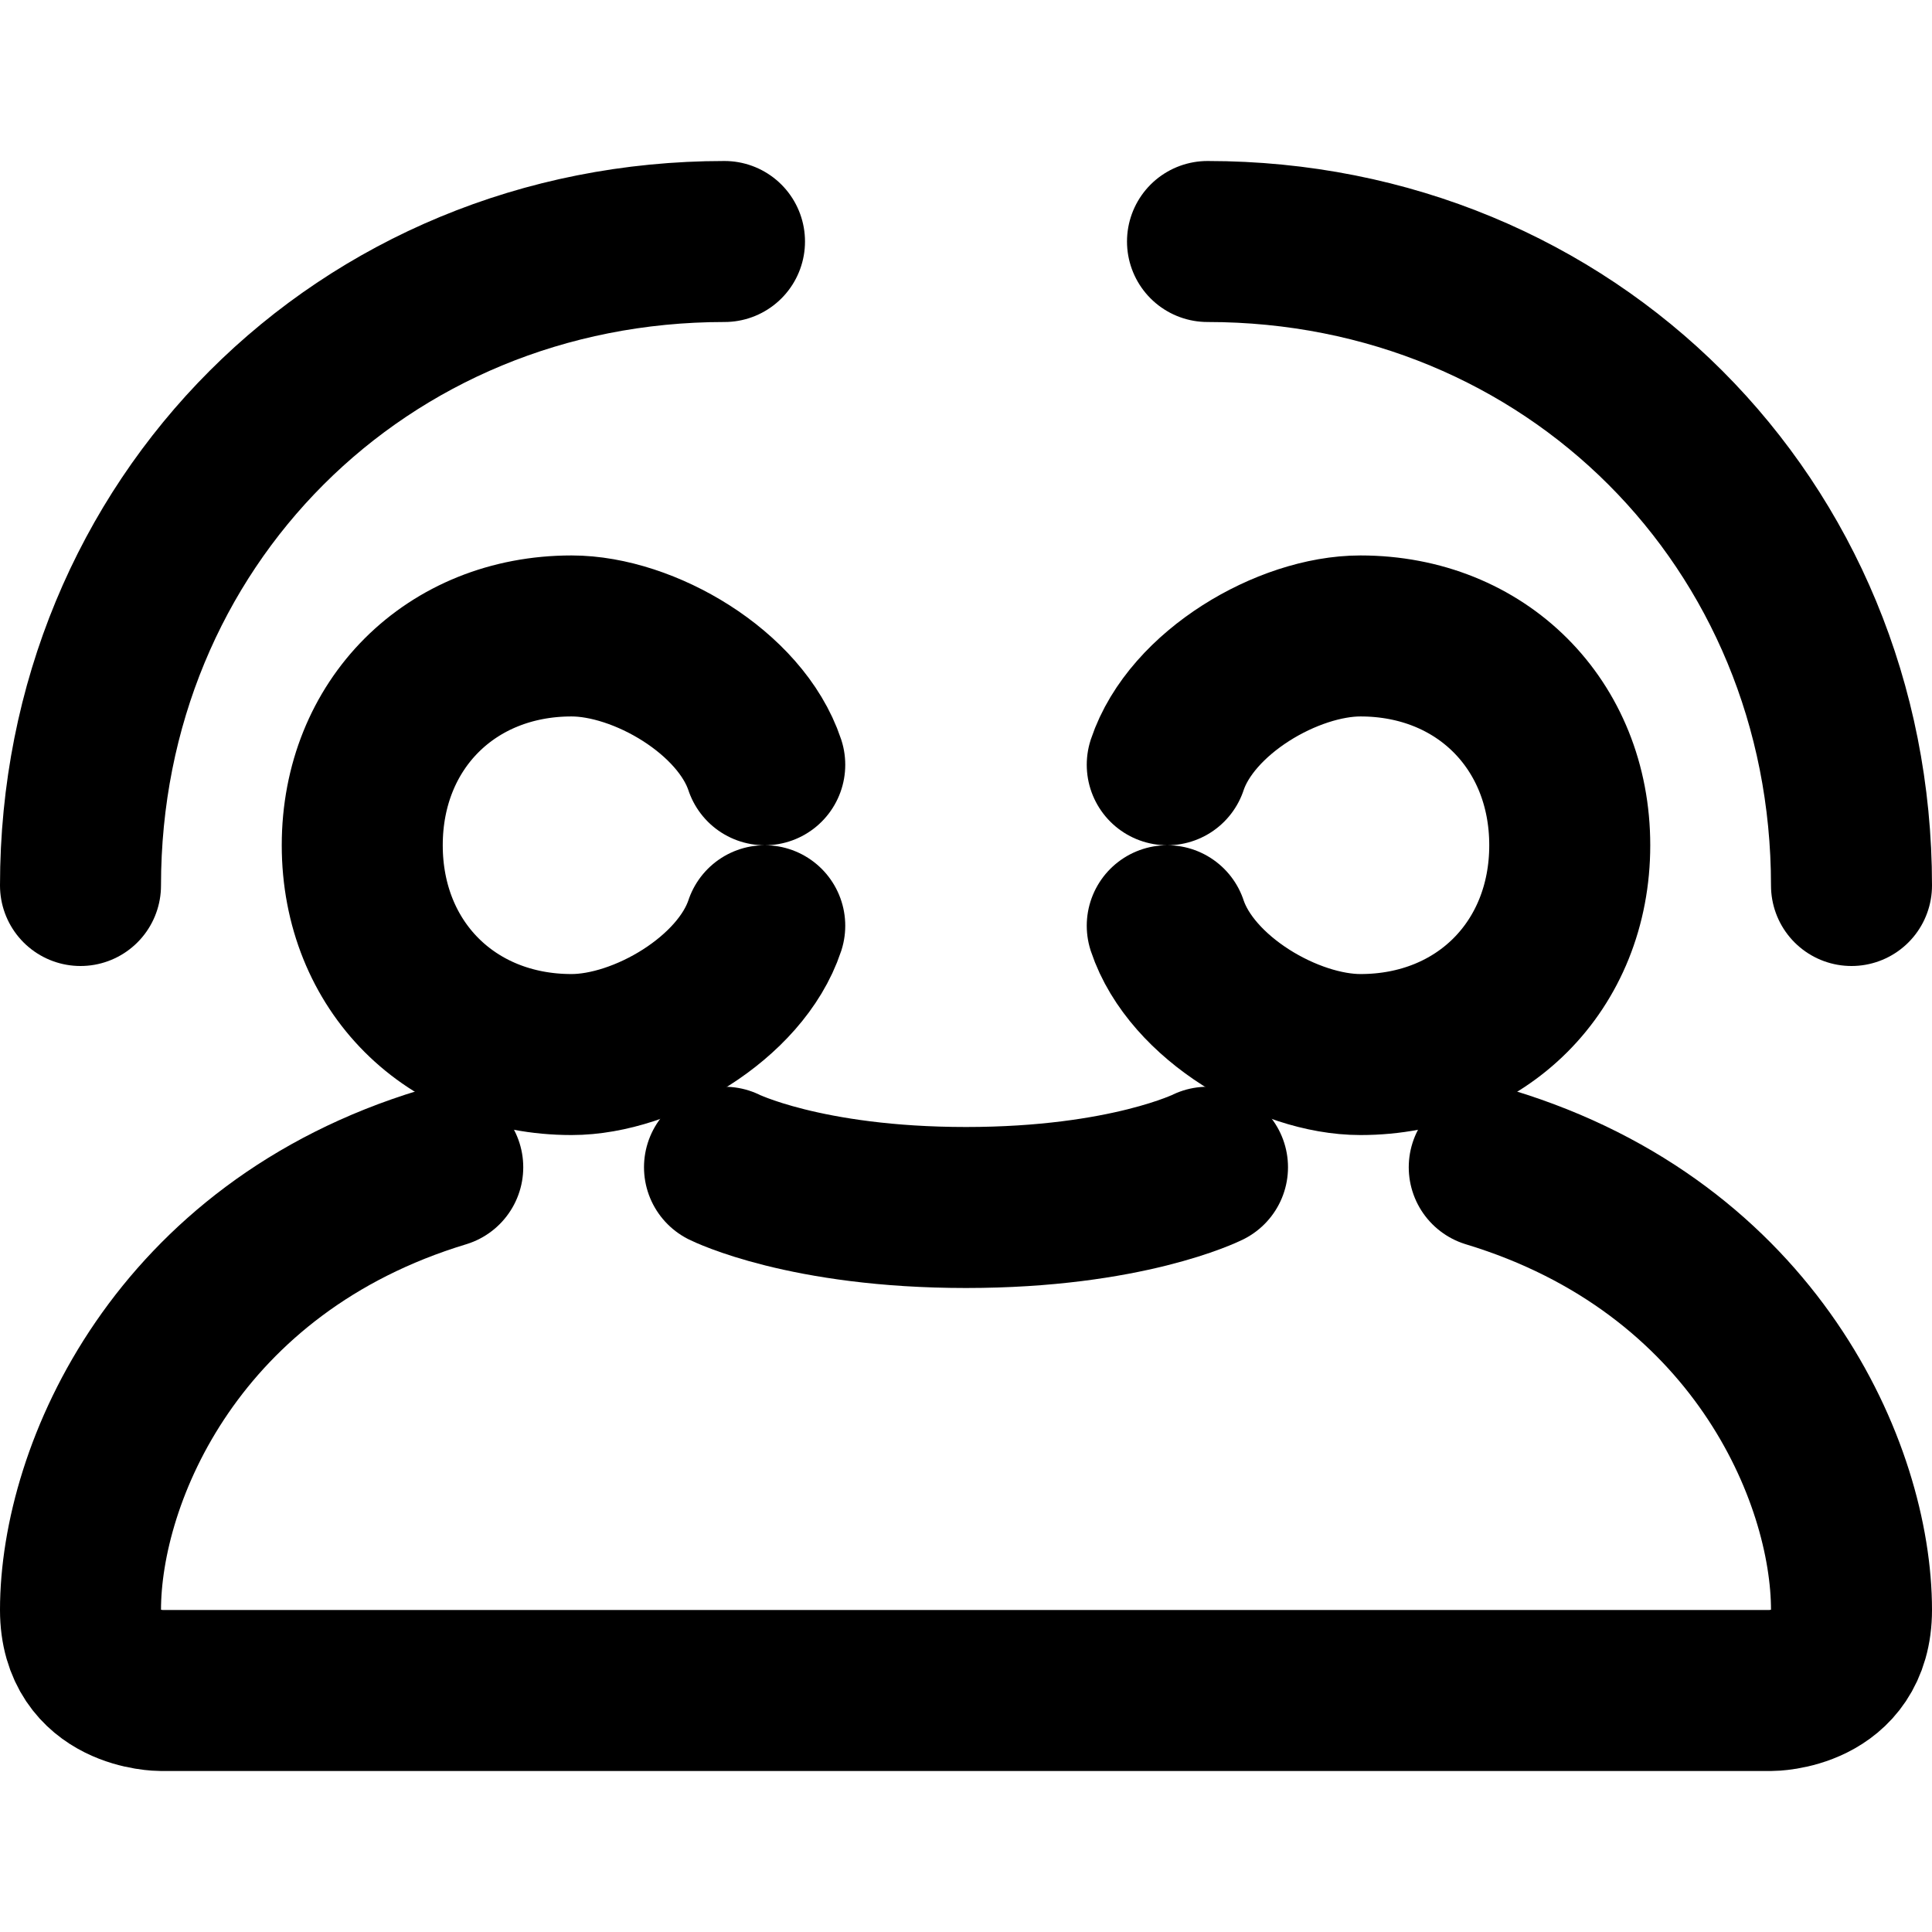 <?xml version="1.0" encoding="UTF-8"?>
<svg xmlns="http://www.w3.org/2000/svg" width="24" height="24" viewBox="0 0 24 24" fill="none" stroke="currentColor" stroke-width="2" stroke-linecap="round" stroke-linejoin="round">
  <path d="M9.5 9.5c-.3-.9-1.5-1.6-2.4-1.6-1.5 0-2.6 1.1-2.6 2.6 0 1.5 1.1 2.6 2.6 2.6.9 0 2.1-.7 2.4-1.6"></path>
  <path d="M14.5 9.5c.3-.9 1.5-1.6 2.4-1.6 1.5 0 2.6 1.1 2.6 2.6 0 1.5-1.1 2.6-2.6 2.6-.9 0-2.1-.7-2.4-1.6"></path>
  <path d="M18.5 14.5c3.3 1 4.5 3.8 4.5 5.5 0 1-1 1-1 1H2c0 0-1 0-1-1 0-1.7 1.2-4.5 4.5-5.5"></path>
  <path d="M9 14.5c0 0 1 .5 3 .5 2 0 3-.5 3-.5"></path>
  <path d="M9 3c-4.5 0-8 3.5-8 8"></path>
  <path d="M15 3c4.5 0 8 3.5 8 8"></path>
</svg>
